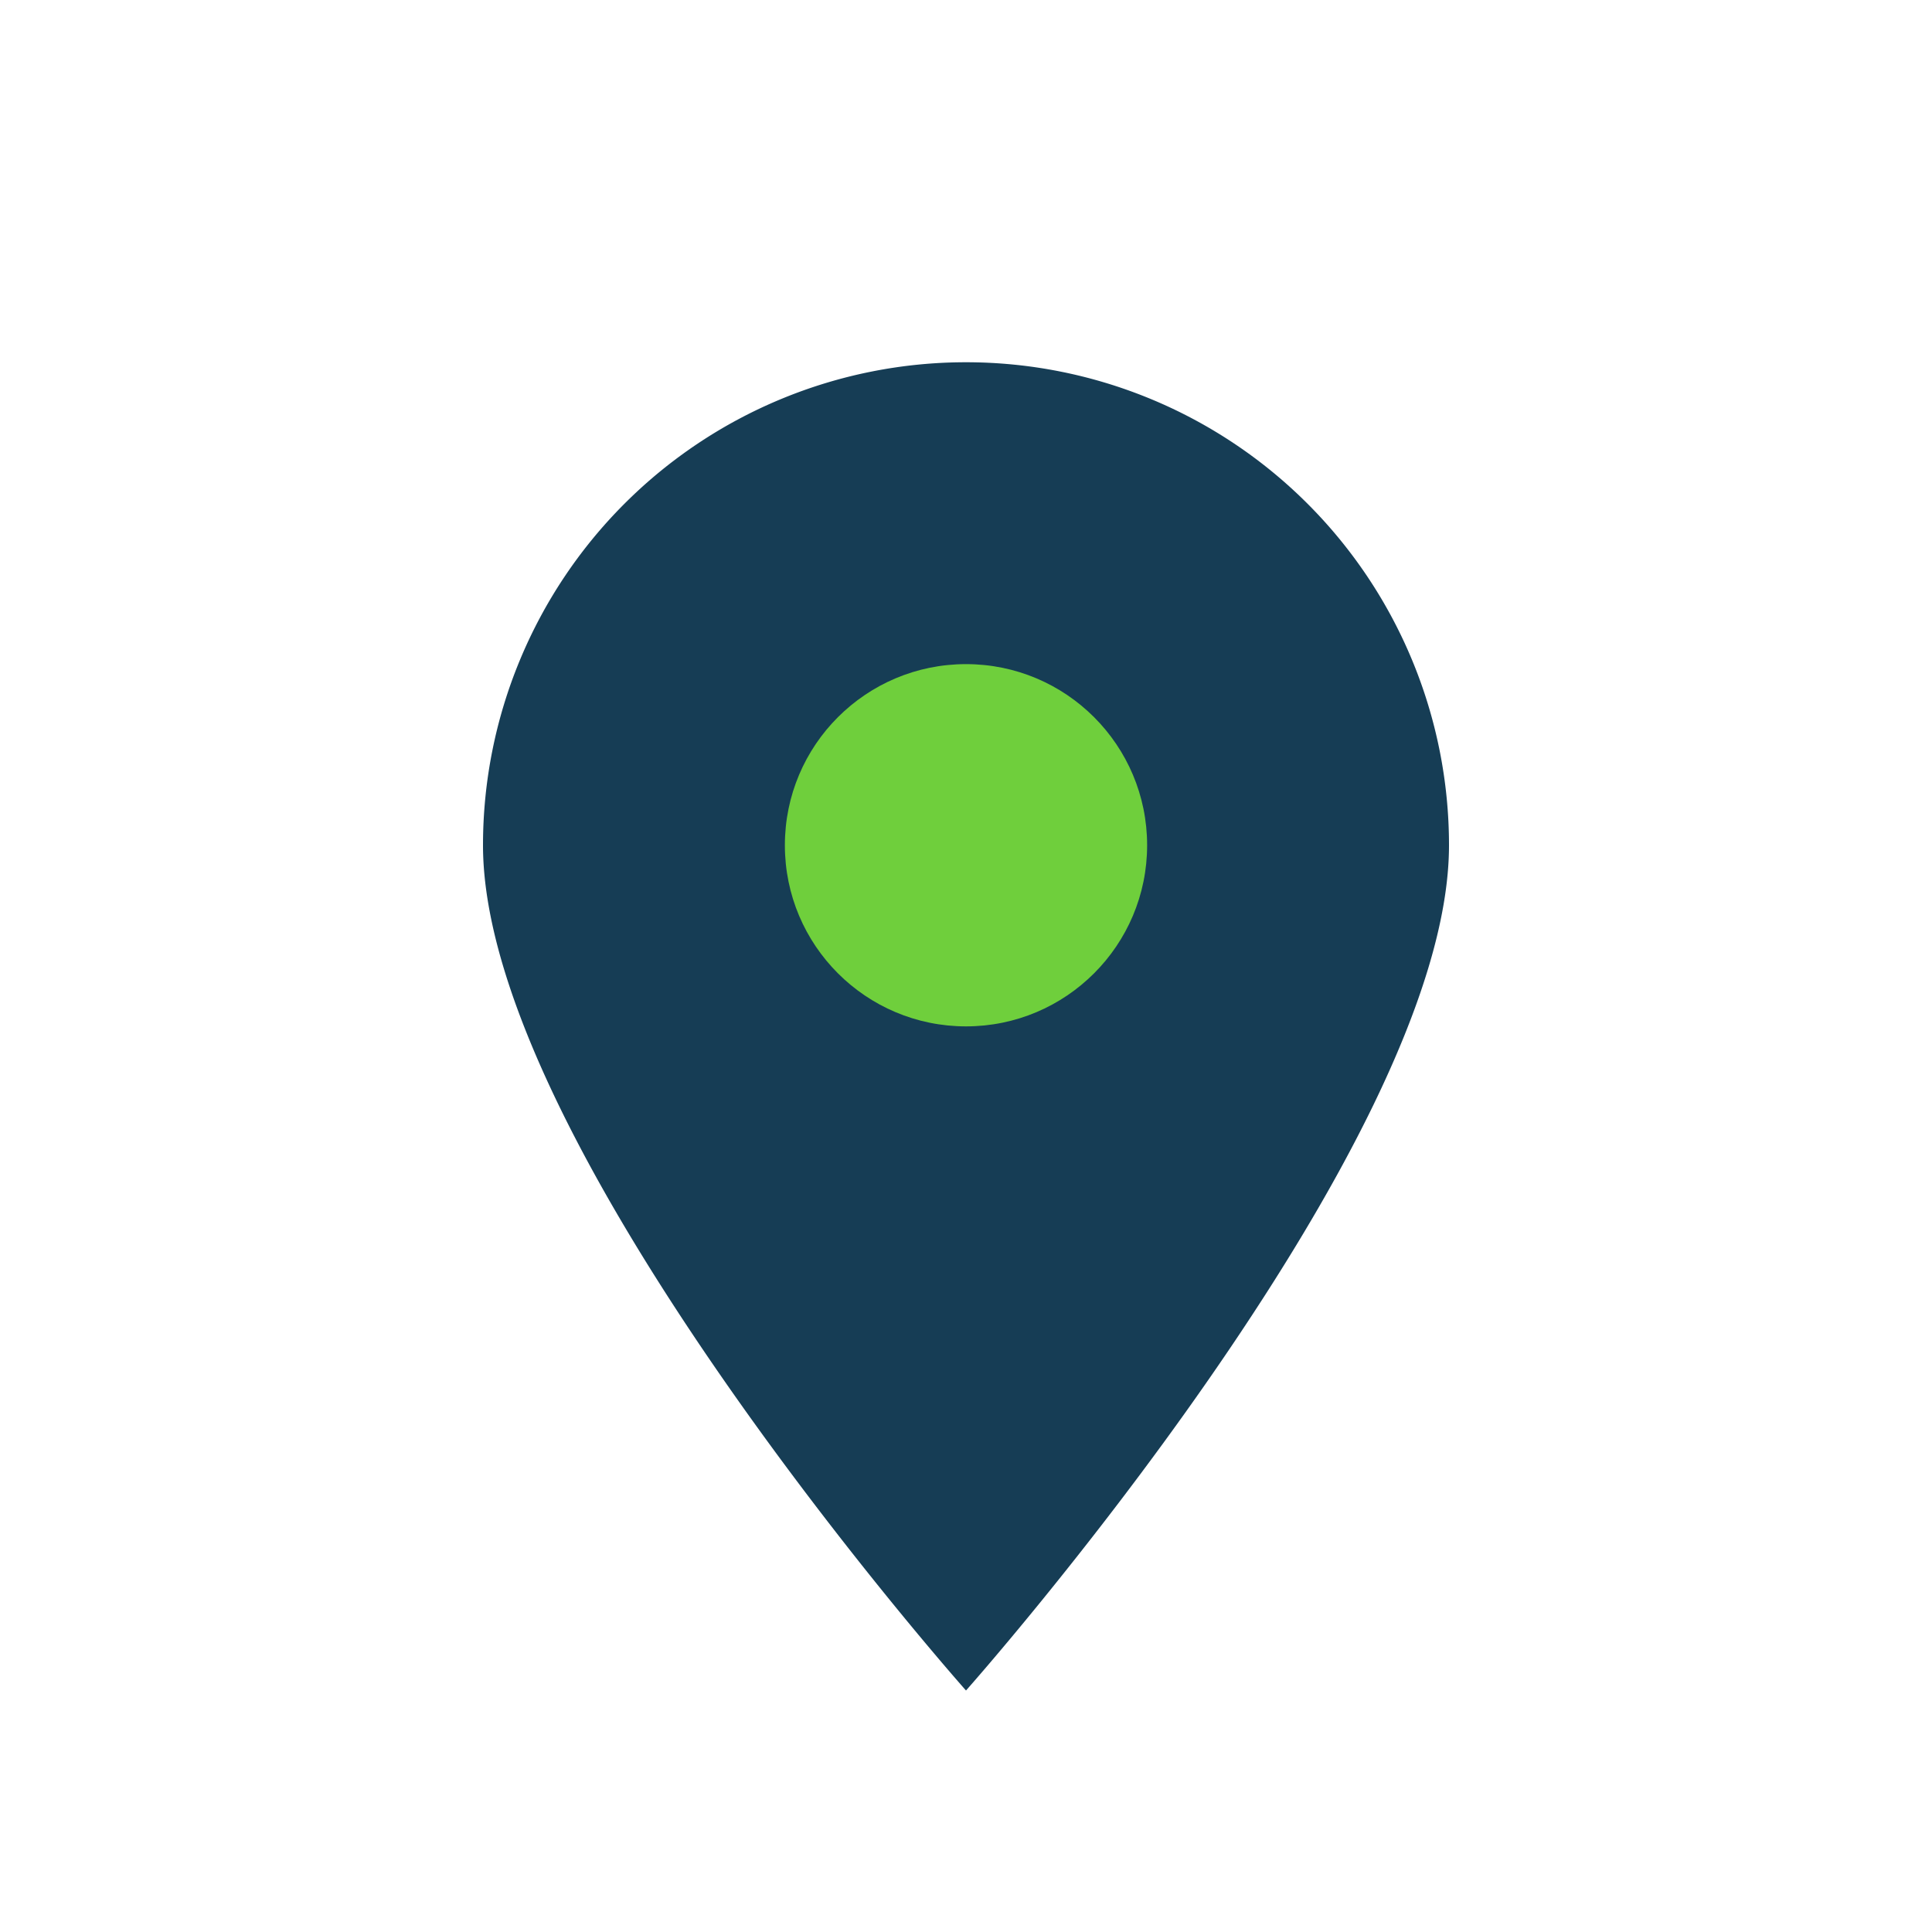 <?xml version="1.0" encoding="UTF-8"?>
<svg xmlns="http://www.w3.org/2000/svg" width="32" height="32" viewBox="0 0 32 32"><path d="M16 28s8-9 8-14A8 8 0 1 0 8 14c0 5 8 14 8 14z" fill="#163D55"/><circle cx="16" cy="14" r="3" fill="#6FCF3C"/></svg>